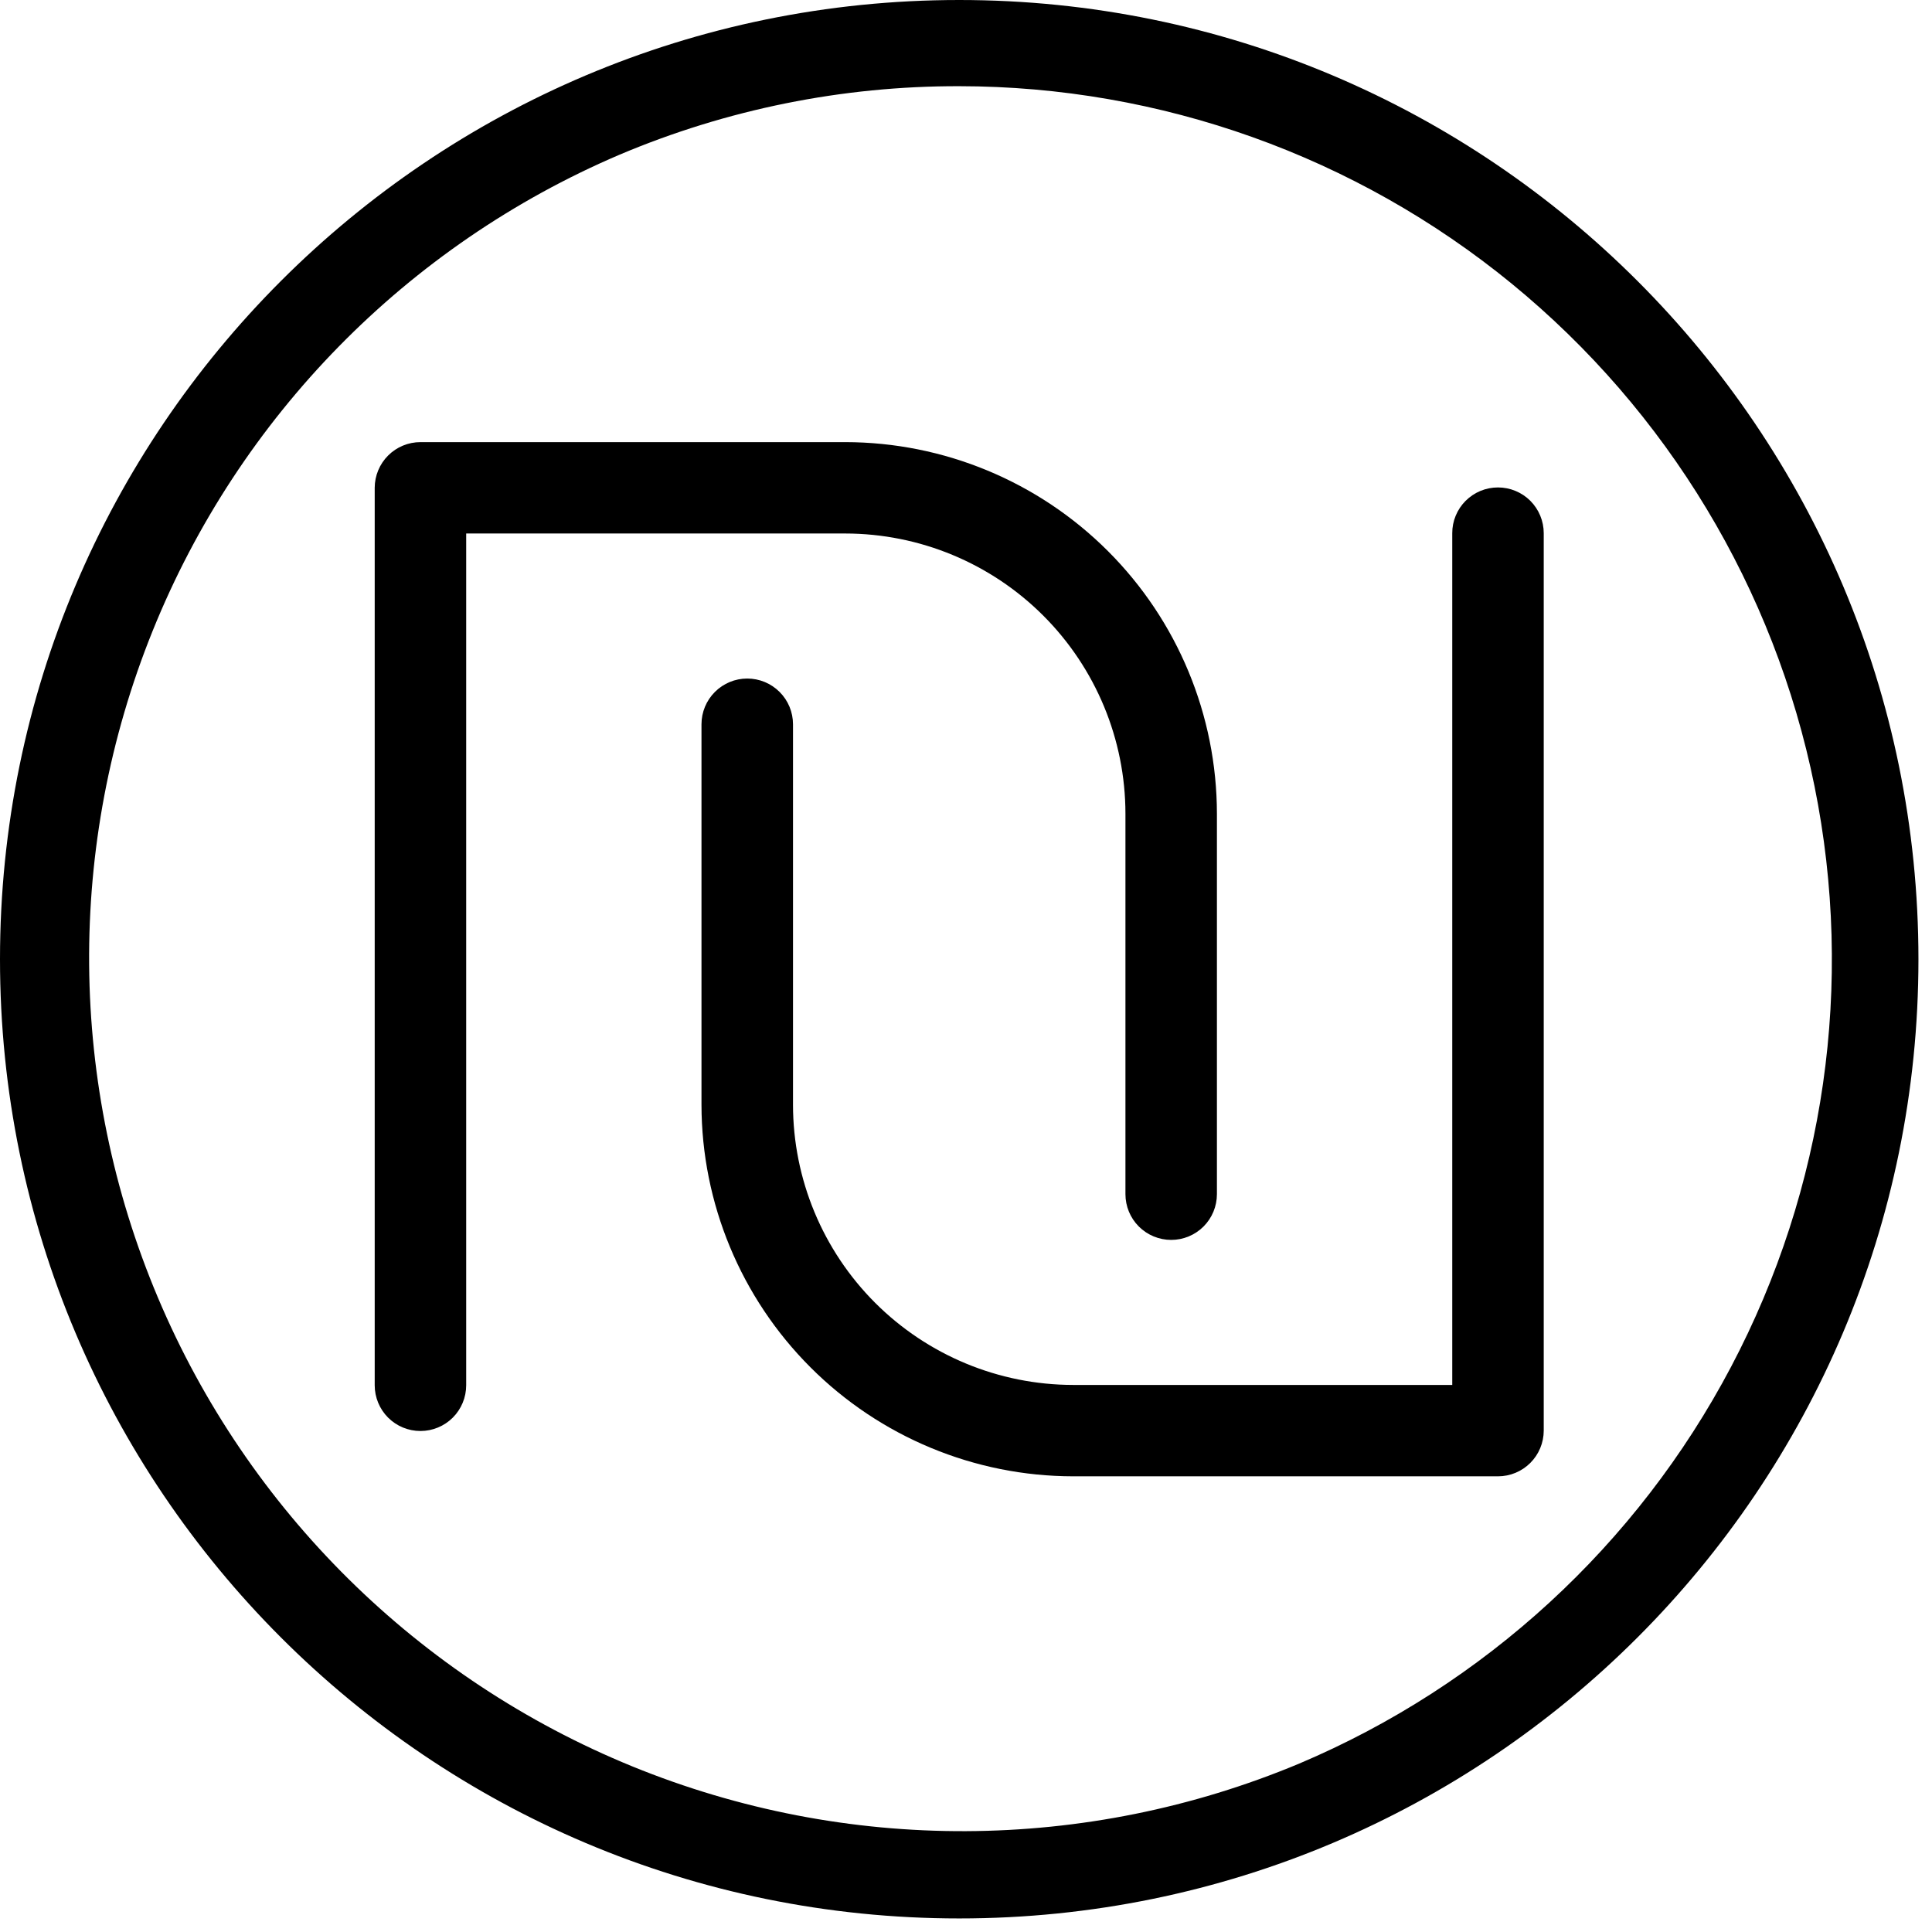 <svg width="57" height="57" viewBox="0 0 57 57" fill="none" xmlns="http://www.w3.org/2000/svg">
<g clip-path="url(#clip0_784_390)">
<path d="M28.3 2.543C34.242 2.547 40 4.605 44.599 8.368C49.197 12.132 52.354 17.369 53.533 23.192C54.713 29.016 53.844 35.069 51.072 40.325C48.301 45.581 43.797 49.718 38.325 52.034C32.036 54.661 24.963 54.69 18.653 52.113C12.344 49.536 7.312 44.564 4.66 38.286C2.008 32.007 1.951 24.934 4.503 18.614C7.055 12.294 12.007 7.243 18.274 4.566C21.446 3.224 24.856 2.536 28.3 2.543ZM28.3 0C12.671 0 0 12.671 0 28.3C0 43.929 12.671 56.6 28.3 56.6C43.929 56.6 56.6 43.929 56.6 28.3C56.6 12.671 43.929 0 28.3 0Z" fill="black"/>
<path d="M33.204 24.005V35.231C33.204 35.589 33.346 35.933 33.599 36.186C33.852 36.439 34.196 36.581 34.554 36.581C34.912 36.581 35.255 36.439 35.508 36.186C35.761 35.933 35.903 35.589 35.903 35.231V24.005C35.899 21.099 34.743 18.313 32.687 16.258C30.631 14.203 27.845 13.047 24.938 13.044H12.405C12.047 13.044 11.705 13.186 11.452 13.438C11.199 13.691 11.056 14.033 11.055 14.39V40.869C11.055 41.227 11.197 41.571 11.45 41.824C11.703 42.077 12.046 42.219 12.405 42.219C12.762 42.219 13.106 42.077 13.359 41.824C13.612 41.571 13.754 41.227 13.754 40.869V15.74H24.938C27.13 15.742 29.231 16.614 30.78 18.163C32.33 19.713 33.202 21.814 33.204 24.005Z" fill="black"/>
<path d="M44.195 14.381C44.018 14.381 43.842 14.416 43.678 14.483C43.515 14.551 43.366 14.651 43.24 14.776C43.115 14.901 43.016 15.05 42.948 15.214C42.88 15.378 42.845 15.553 42.846 15.731V40.86H31.661C29.47 40.858 27.369 39.986 25.819 38.437C24.27 36.887 23.398 34.786 23.396 32.595V21.369C23.396 21.011 23.254 20.667 23 20.414C22.747 20.161 22.404 20.019 22.046 20.019C21.688 20.019 21.345 20.161 21.092 20.414C20.838 20.667 20.696 21.011 20.696 21.369V32.595C20.7 35.501 21.857 38.287 23.913 40.342C25.968 42.397 28.755 43.553 31.661 43.556H44.195C44.553 43.556 44.895 43.414 45.148 43.162C45.401 42.91 45.544 42.567 45.545 42.21V15.731C45.545 15.373 45.403 15.03 45.15 14.776C44.897 14.523 44.553 14.381 44.195 14.381Z" fill="black"/>
</g>
<defs>
<clipPath id="clip0_784_390">
<rect width="56.6" height="56.6" fill="white"/>
</clipPath>
</defs>
</svg>

